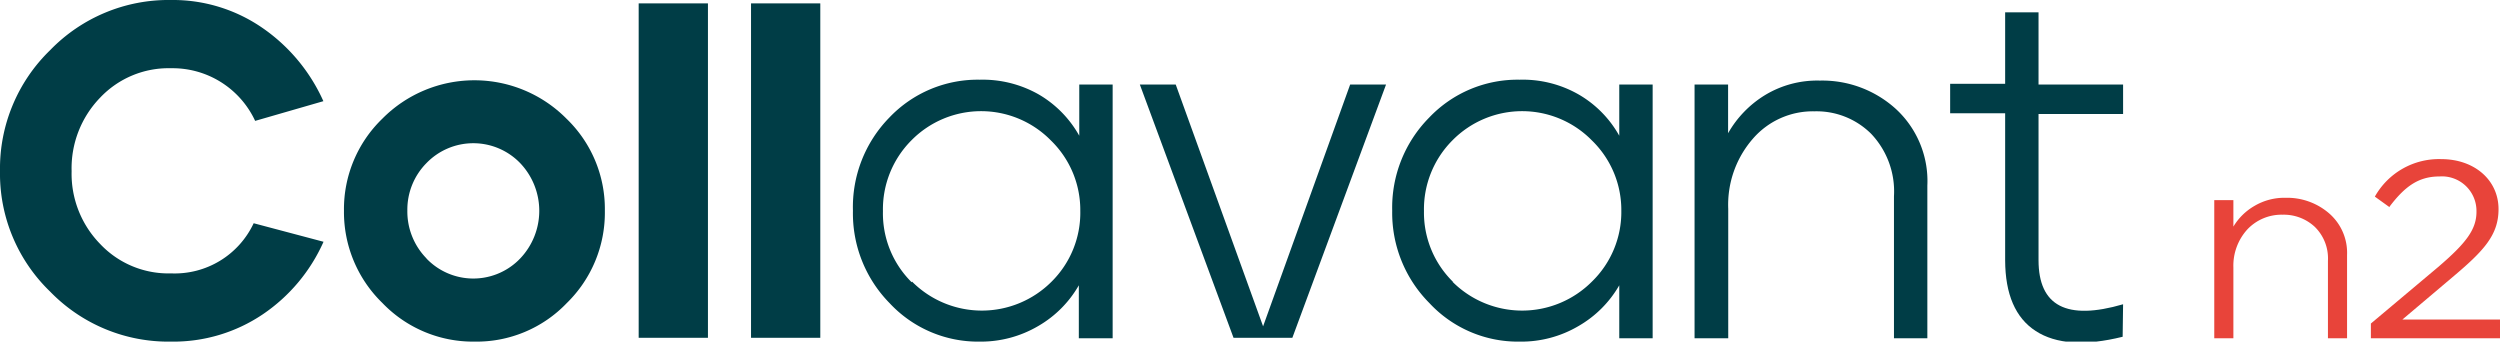 <svg id="Layer_1" data-name="Layer 1" xmlns="http://www.w3.org/2000/svg" viewBox="0 0 170 23.23"><defs><style>.cls-1{fill:#003d46;}.cls-2{fill:#e8443a;}</style></defs><g id="STANDARD_Logos" data-name="STANDARD Logos"><path class="cls-1" d="M11.63,23.23a11.2,11.2,0,0,1-8.22-3.4A11.14,11.14,0,0,1,0,11.63,11.21,11.21,0,0,1,3.41,3.41,11.21,11.21,0,0,1,11.63,0a10.72,10.72,0,0,1,6.19,1.88,12,12,0,0,1,4.17,5L17.35,8.22a6.19,6.19,0,0,0-5.72-3.58,6.4,6.4,0,0,0-4.82,2,6.9,6.9,0,0,0-1.94,5,6.83,6.83,0,0,0,1.94,4.95,6.38,6.38,0,0,0,4.82,2,5.93,5.93,0,0,0,5.62-3.41L22,16.44a11.67,11.67,0,0,1-4.14,4.94,10.86,10.86,0,0,1-6.19,1.85"/><path class="cls-1" d="M32.23,23.23A8.54,8.54,0,0,1,26,20.6a8.61,8.61,0,0,1-2.61-6.27A8.55,8.55,0,0,1,26,8.07a8.81,8.81,0,0,1,12.52,0,8.52,8.52,0,0,1,2.61,6.26,8.59,8.59,0,0,1-2.59,6.28,8.49,8.49,0,0,1-6.27,2.62M29,17.58a4.41,4.41,0,0,0,6.22.15l.15-.15a4.7,4.7,0,0,0,0-6.49,4.43,4.43,0,0,0-6.37,0,4.5,4.5,0,0,0-1.3,3.23A4.56,4.56,0,0,0,29,17.57"/><rect class="cls-1" x="43.43" y="0.23" width="4.71" height="22.74"/><rect class="cls-1" x="51.07" y="0.23" width="4.71" height="22.74"/><path class="cls-1" d="M66.63,23.23a8.22,8.22,0,0,1-6.14-2.62A8.7,8.7,0,0,1,58,14.33,8.7,8.7,0,0,1,60.47,8a8.29,8.29,0,0,1,6.16-2.58,7.71,7.71,0,0,1,4,1,7.45,7.45,0,0,1,2.76,2.81V5.75h2.27V23H73.36V19.4a7.49,7.49,0,0,1-2.76,2.77,7.7,7.7,0,0,1-4,1.06m-4.58-4.08a6.7,6.7,0,0,0,9.49,0,6.59,6.59,0,0,0,1.95-4.81,6.59,6.59,0,0,0-2-4.79,6.65,6.65,0,0,0-9.49,0,6.63,6.63,0,0,0-1.93,4.81,6.59,6.59,0,0,0,1.95,4.83"/><polygon class="cls-1" points="91.81 5.75 85.89 22.19 79.95 5.75 77.51 5.75 83.88 22.97 87.88 22.97 94.25 5.75 91.81 5.75"/><path class="cls-1" d="M103.34,23.23a8.22,8.22,0,0,1-6.14-2.62,8.7,8.7,0,0,1-2.53-6.28A8.7,8.7,0,0,1,97.18,8a8.29,8.29,0,0,1,6.16-2.58,7.65,7.65,0,0,1,4,1,7.4,7.4,0,0,1,2.77,2.81V5.75h2.27V23h-2.27V19.4a7.51,7.51,0,0,1-2.77,2.77,7.66,7.66,0,0,1-4,1.06m-4.58-4.08a6.7,6.7,0,0,0,9.49,0,6.59,6.59,0,0,0,2-4.81,6.59,6.59,0,0,0-2-4.79,6.65,6.65,0,0,0-9.49,0,6.63,6.63,0,0,0-1.93,4.81,6.59,6.59,0,0,0,2,4.83"/><path class="cls-1" d="M115.23,23V5.75h2.28V9.06A7.21,7.21,0,0,1,120,6.48a6.84,6.84,0,0,1,3.75-1,7.44,7.44,0,0,1,5.17,1.93,6.66,6.66,0,0,1,2.14,5.21V23h-2.27V13.35a5.69,5.69,0,0,0-1.56-4.26,5.26,5.26,0,0,0-3.84-1.52,5.39,5.39,0,0,0-4.2,1.87,6.83,6.83,0,0,0-1.67,4.76V23Z"/><path class="cls-1" d="M144.34,22.9q-3.84.95-5.91-.39t-2.08-4.81v-10h-3.74v-2h3.74V.84h2.27V5.75h5.75v2h-5.75l0,9.94q0,4.68,5.75,3Z"/><path class="cls-2" d="M150.57,23V13.61h1.3v1.8a4,4,0,0,1,1.42-1.4,4,4,0,0,1,2.14-.56,4.36,4.36,0,0,1,2.94,1.05,3.55,3.55,0,0,1,1.23,2.84V23h-1.3V17.74a3,3,0,0,0-.89-2.31,3.09,3.09,0,0,0-2.19-.83,3.19,3.19,0,0,0-2.4,1,3.66,3.66,0,0,0-.95,2.59V23Z"/><path class="cls-2" d="M162.49,14.09l-1-.72A5,5,0,0,1,166,10.82c2.28,0,3.9,1.44,3.9,3.4,0,1.77-1,2.84-3.18,4.67l-3.36,2.84H170V23h-8.78v-1l4.56-3.83c1.92-1.64,2.62-2.57,2.62-3.77A2.35,2.35,0,0,0,165.87,12c-1.44,0-2.37.72-3.38,2.05"/></g></svg>